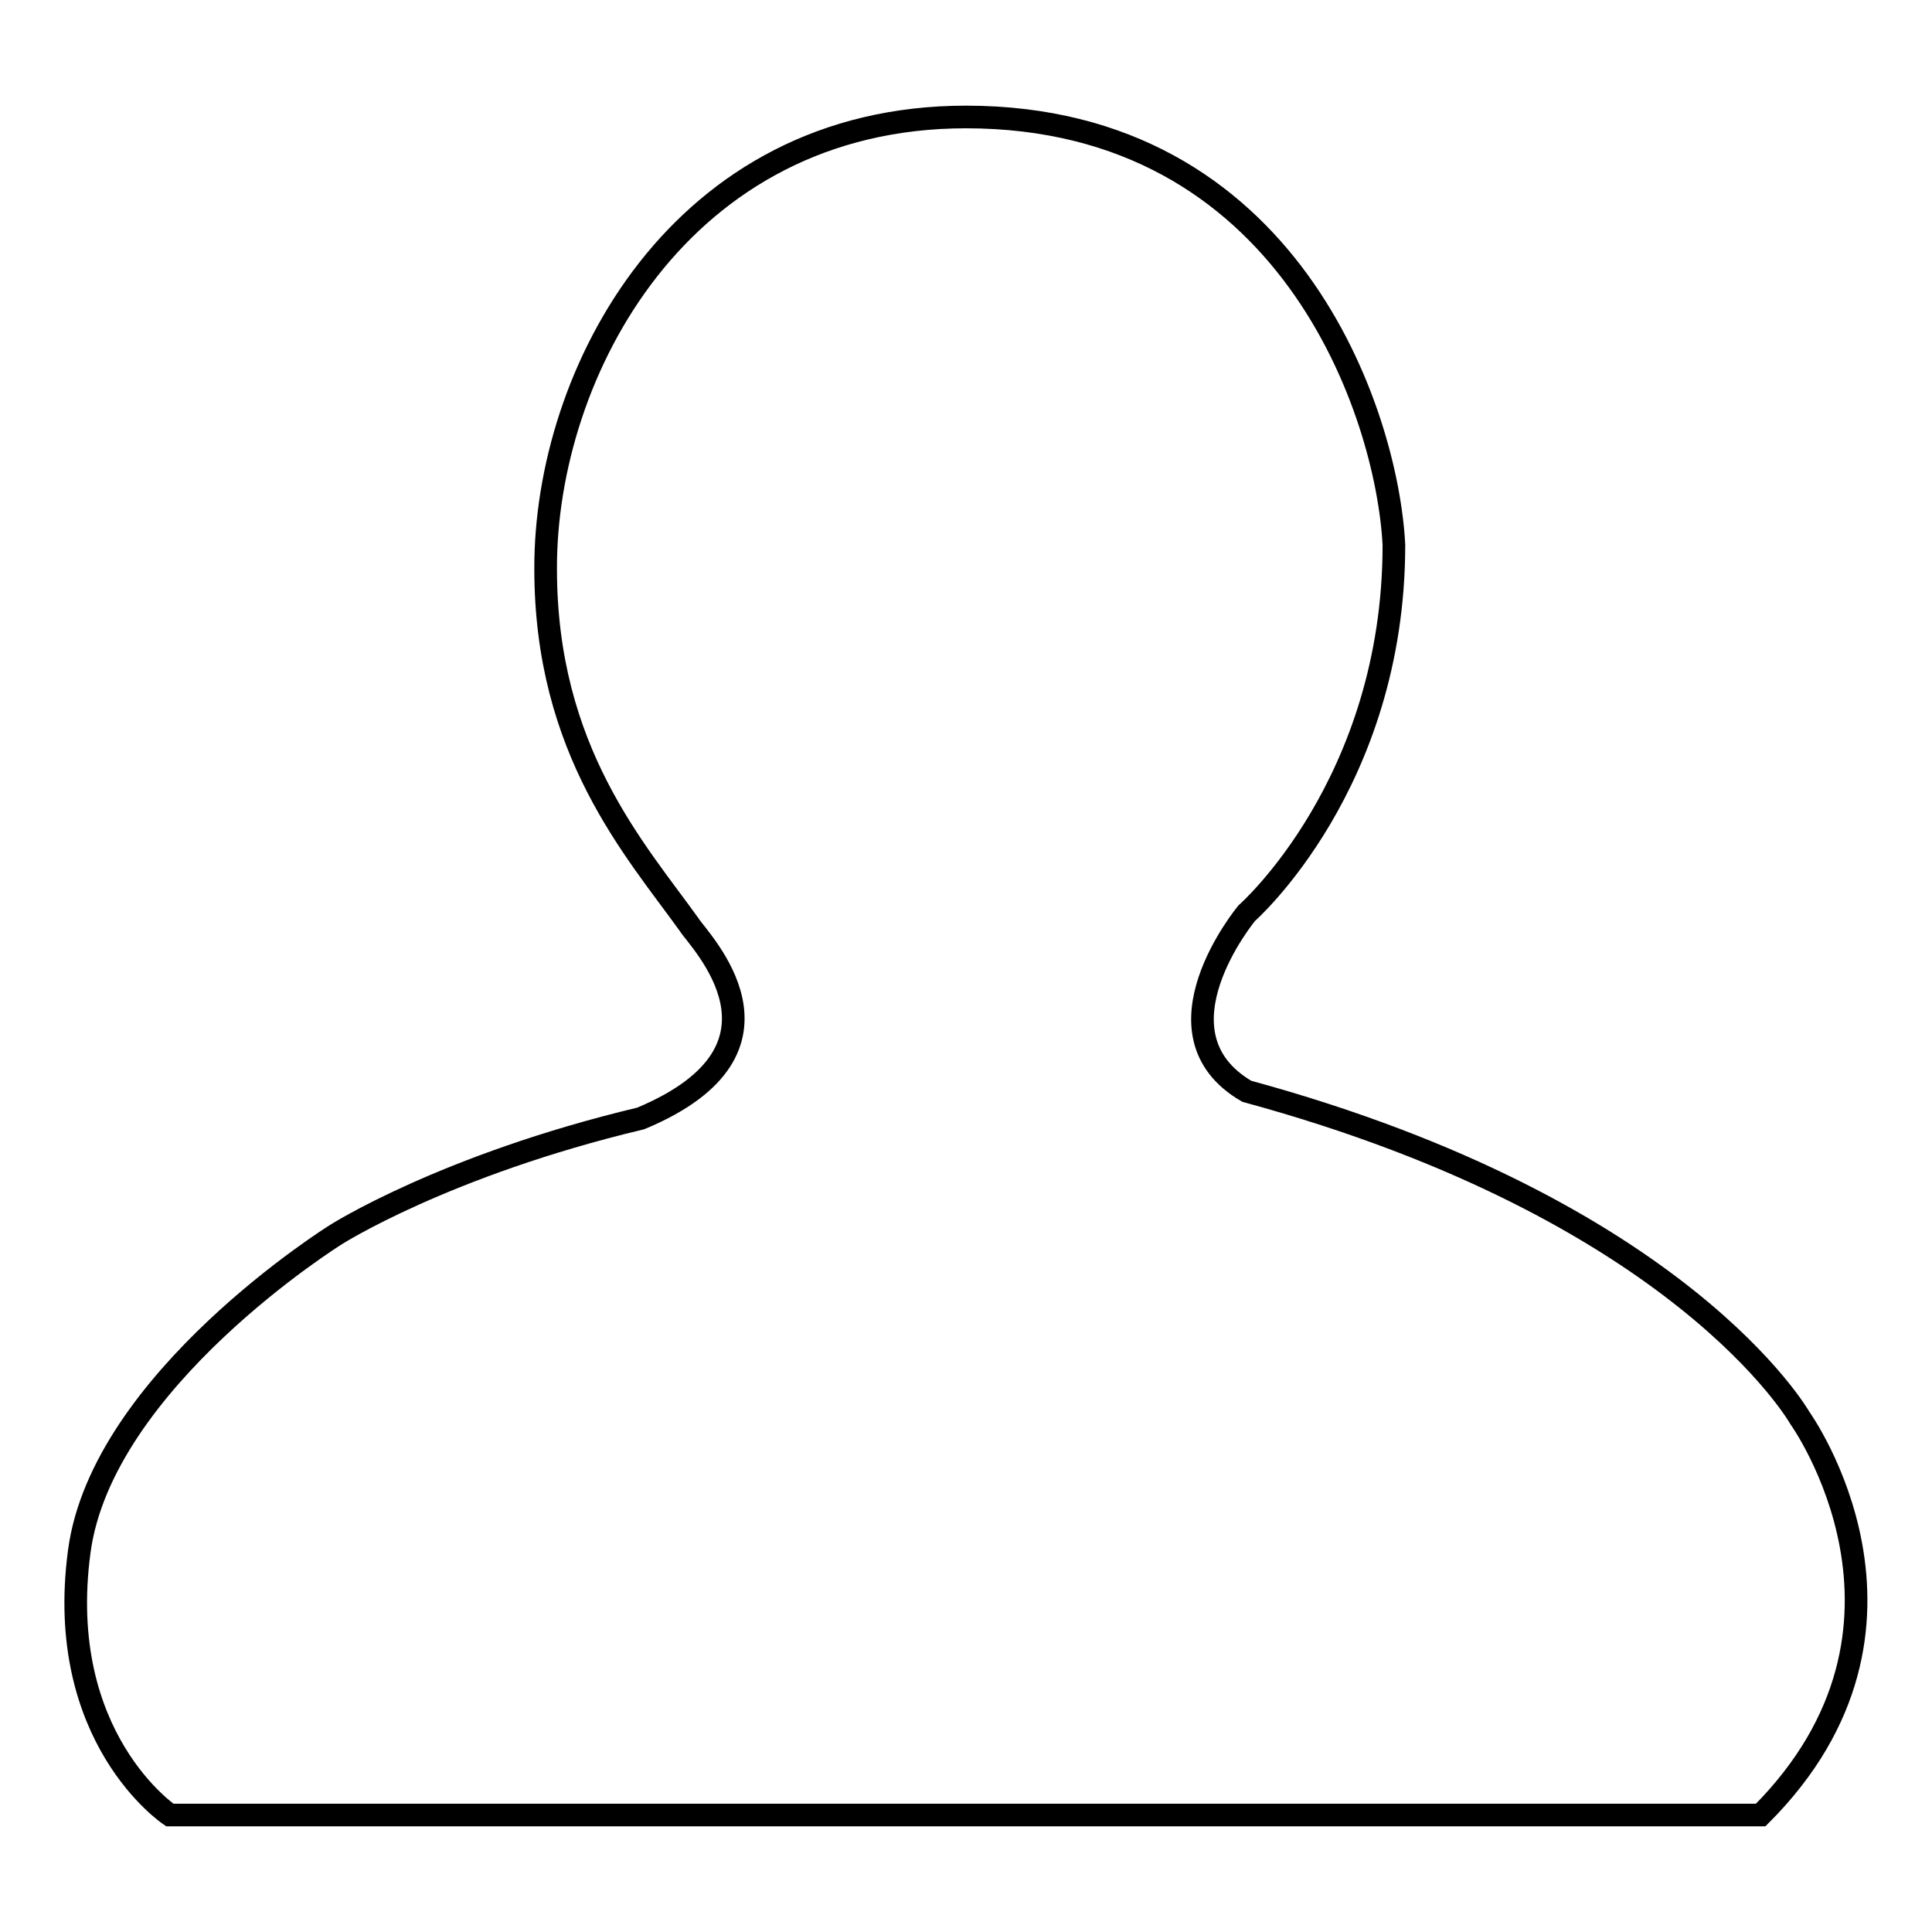<?xml version="1.0" encoding="utf-8"?>
<!-- Svg Vector Icons : http://www.onlinewebfonts.com/icon -->
<!DOCTYPE svg PUBLIC "-//W3C//DTD SVG 1.1//EN" "http://www.w3.org/Graphics/SVG/1.1/DTD/svg11.dtd">
<svg version="1.1" xmlns="http://www.w3.org/2000/svg" xmlns:xlink="http://www.w3.org/1999/xlink" x="0px" y="0px" viewBox="0 0 256 256" enable-background="new 0 0 256 256" xml:space="preserve">
<g><g><path stroke-width="3" fill-opacity="0" stroke="#000000"  d="M128,15.5c42.8,0,55.8,39.2,56.7,56.7c0,31.7-19.5,48.8-19.5,48.8s-13.2,15.9,0,23.6c57.7,15.7,73.3,43.3,73.3,43.3s19.8,27.6-5.2,52.6c-9.1,0-210.8,0-210.8,0s-15.3-10.2-12-34.9c3-22.7,34-42,34-42s14.4-9.2,40.4-15.4c22.3-9.3,7.6-23.7,6.4-25.7c-7.1-9.9-19-23-19-47.1C72.2,49.4,90.1,15.5,128,15.5z"/></g></g>
</svg>